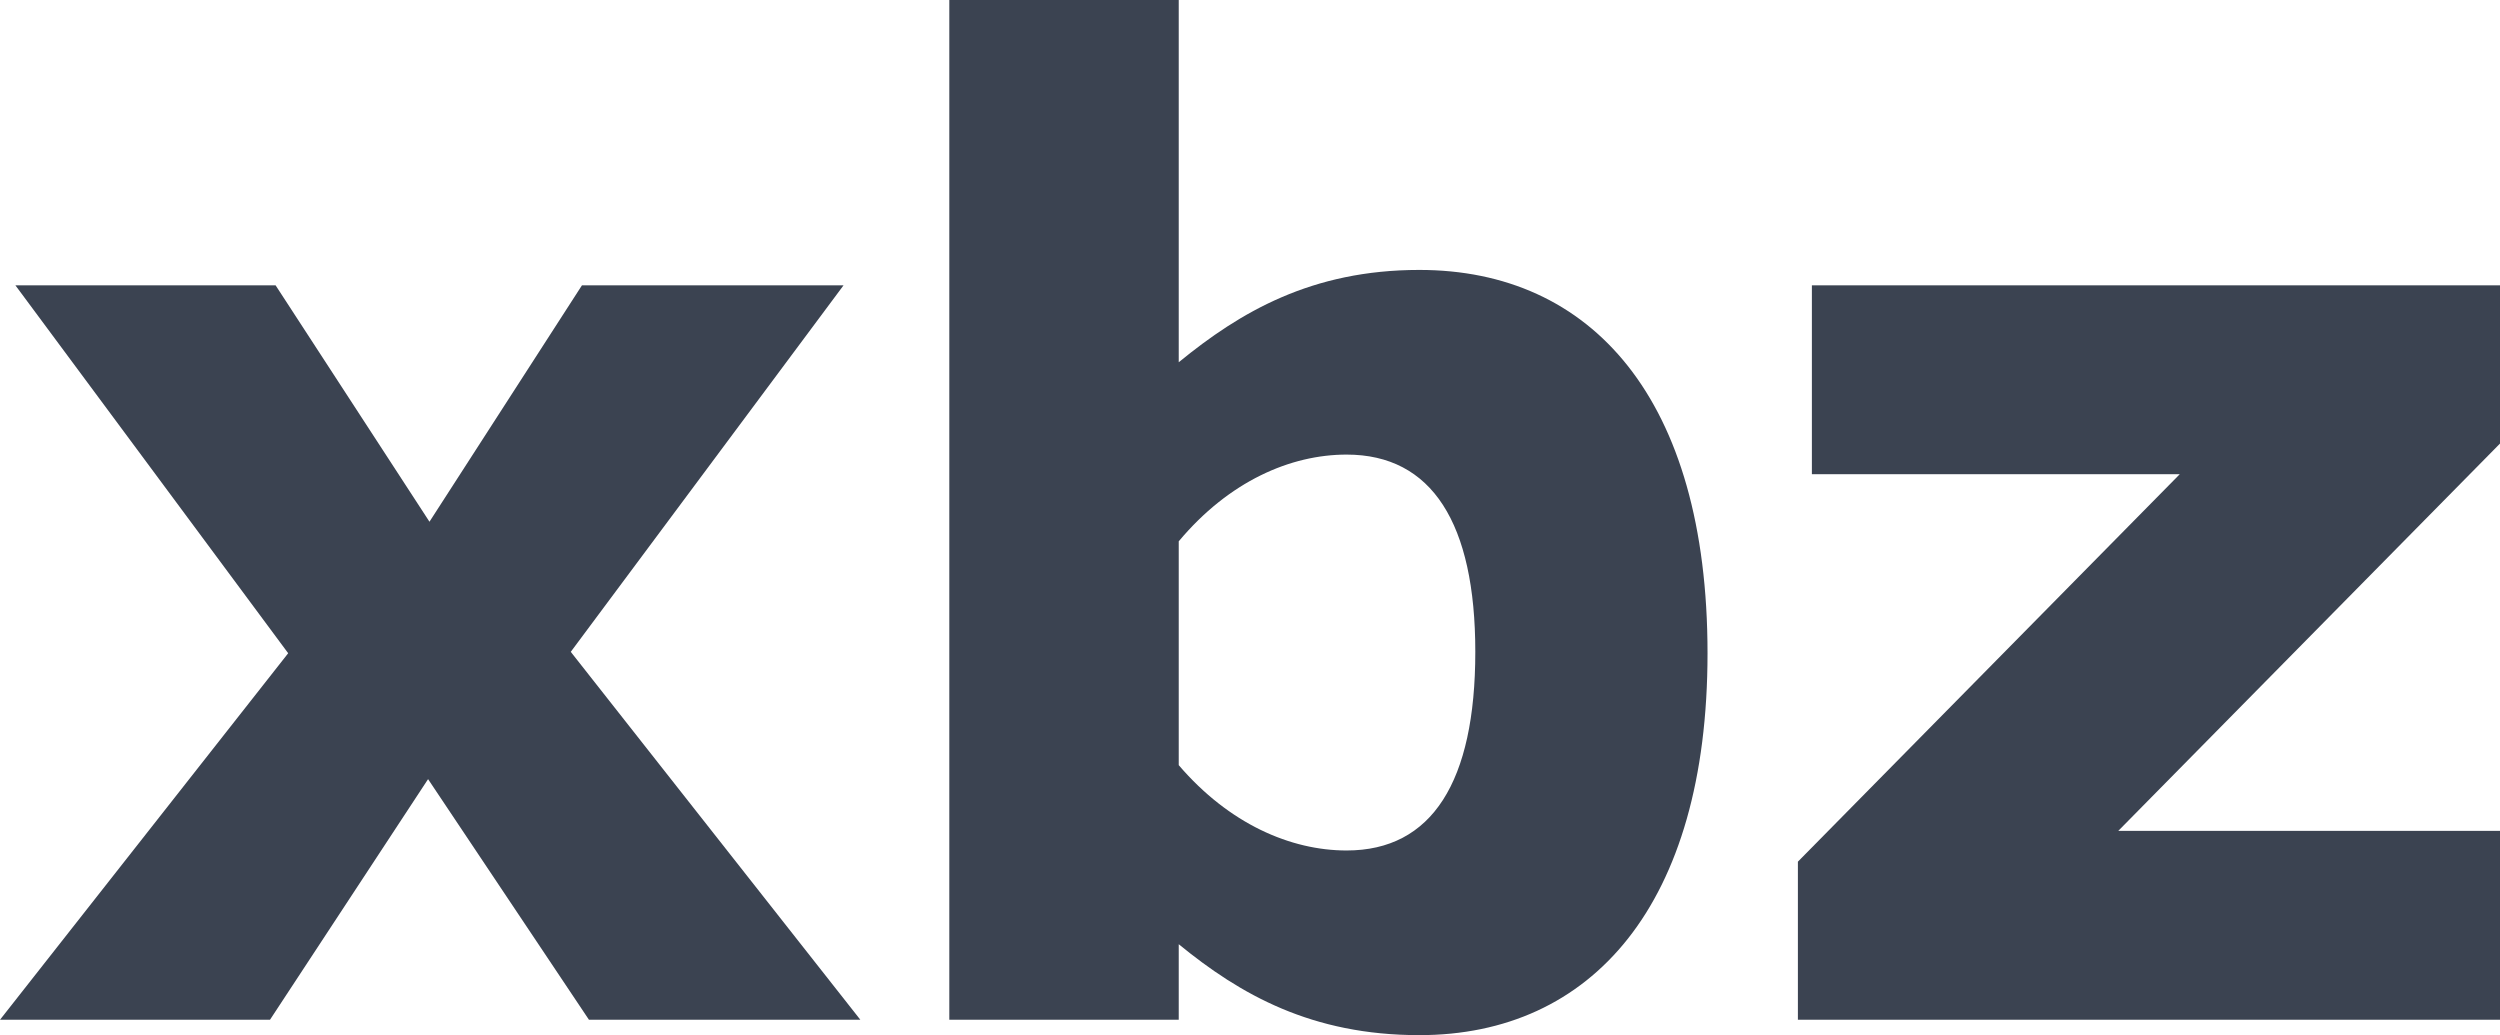 <svg viewBox="-120.757 0 241.514 100" xmlns="http://www.w3.org/2000/svg" xmlns:xlink="http://www.w3.org/1999/xlink" version="1.1">
  <g transform="translate(-121.027 98.514) scale(1.877)" fill="#3b4351">
    <g>
      <path d="M30.456 0L44.424 0L29.520-18.936L43.560-37.800L30.096-37.800L22.248-25.632L14.328-37.800L0.936-37.800L14.976-18.864L0.144 0L14.040 0L22.176-12.384Z"></path><path d="M49.003 0L60.811 0L60.811-3.888C63.979-1.296 67.651 0.792 73.195 0.792C82.051 0.792 88.027-5.904 88.027-18.864C88.027-31.968 82.051-38.592 73.195-38.592C67.651-38.592 63.979-36.432 60.811-33.840L60.811-52.488L49.003-52.488ZM69.451-29.088C73.843-29.088 76.075-25.560 76.075-18.936C76.075-12.240 73.843-8.712 69.451-8.712C66.571-8.712 63.403-10.080 60.811-13.104L60.811-24.624C63.403-27.720 66.571-29.088 69.451-29.088Z"></path><path d="M92.678 0L128.822 0L128.822-9.720L109.166-9.720L128.822-29.664L128.822-37.800L93.398-37.800L93.398-28.080L112.334-28.080L92.678-8.136Z"></path>
    </g>
  </g>
</svg>
